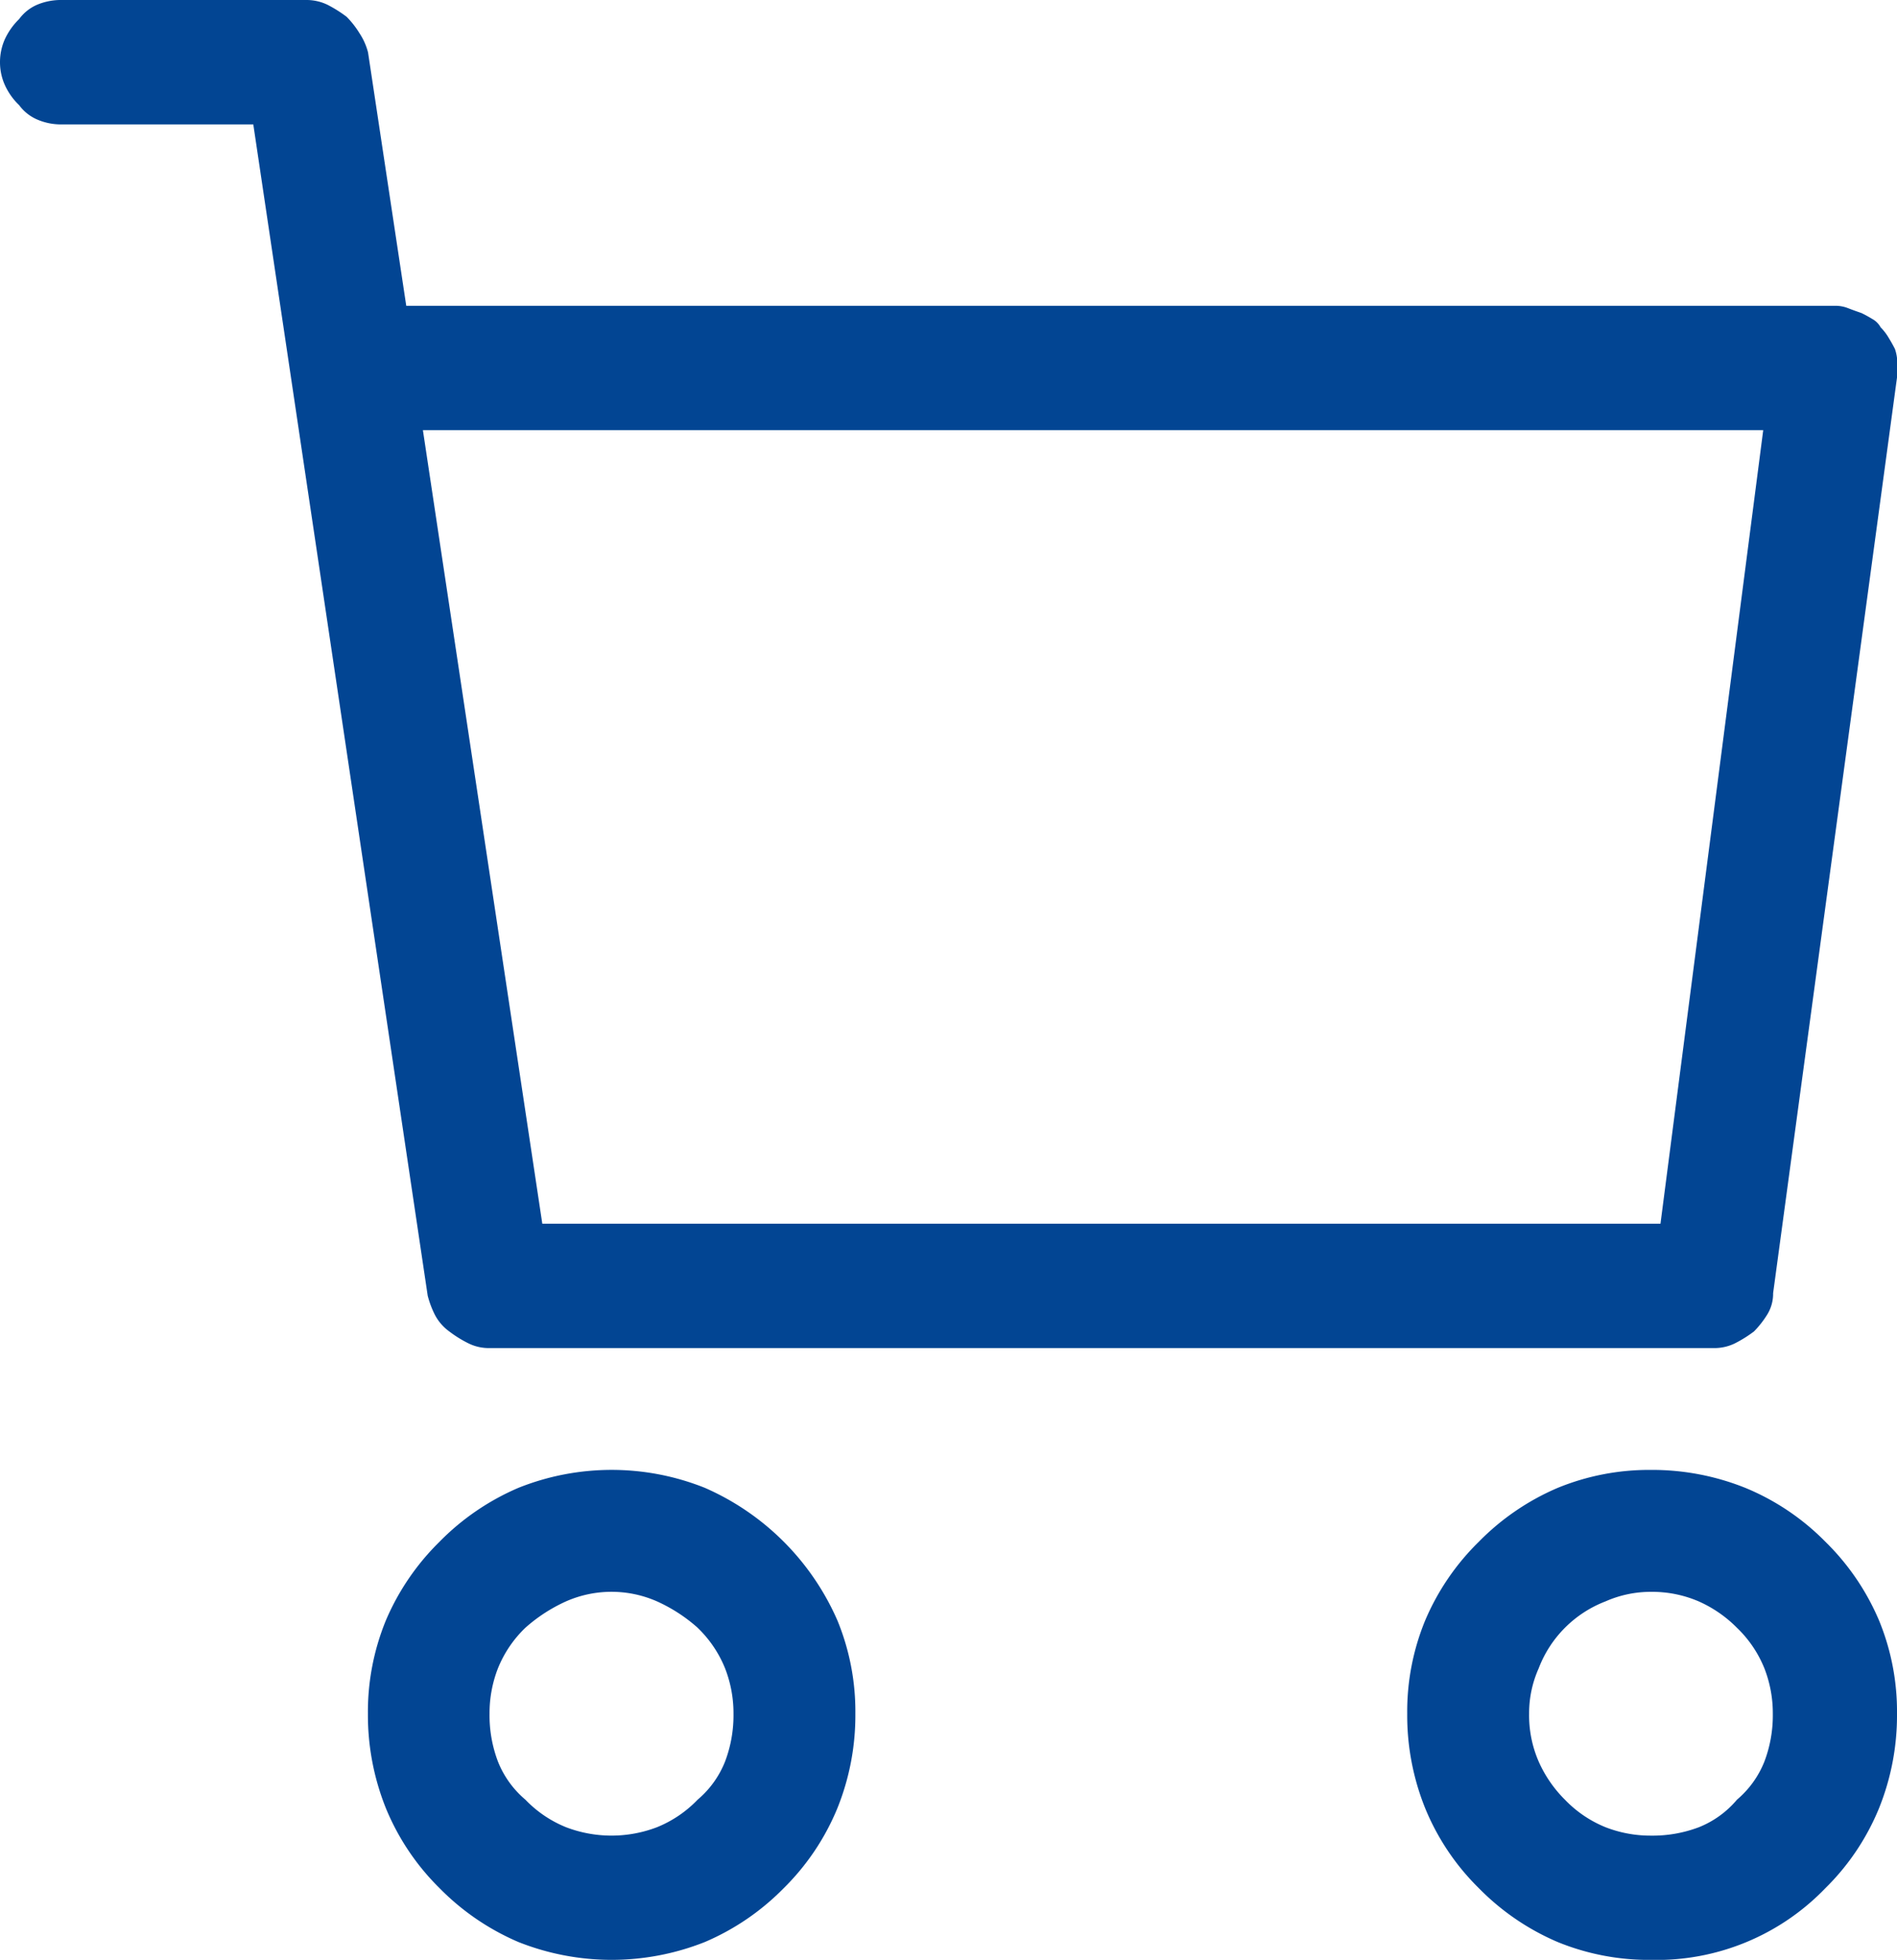 <svg id="ico-cart2" xmlns="http://www.w3.org/2000/svg" width="69.995" height="72.286" viewBox="0 0 69.995 72.286">
  <path id="ico-cart2-2" data-name="ico-cart2" d="M126.929,252.091a1.62,1.62,0,0,1-.662-.529,2.388,2.388,0,0,1-.529-.748,2.05,2.05,0,0,1-.176-.838,2.08,2.08,0,0,1,.176-.838,2.49,2.49,0,0,1,.529-.748,1.62,1.62,0,0,1,.662-.529,2.272,2.272,0,0,1,.924-.176h8.993a1.785,1.785,0,0,1,.8.176,4.749,4.749,0,0,1,.705.443,3.354,3.354,0,0,1,.481.615,2.339,2.339,0,0,1,.31.7l1.41,9.345h52.719a1.269,1.269,0,0,1,.486.09c.146.056.31.116.486.176a4.377,4.377,0,0,1,.4.219.763.763,0,0,1,.31.309,1.975,1.975,0,0,1,.305.4c.09.146.163.279.224.4a1.633,1.633,0,0,1,.086.486v.486l-4.582,33.852a1.46,1.46,0,0,1-.219.791,3.6,3.6,0,0,1-.486.619,4.71,4.71,0,0,1-.7.438,1.729,1.729,0,0,1-.8.176H143.634a1.7,1.7,0,0,1-.791-.176,4.312,4.312,0,0,1-.705-.438,1.771,1.771,0,0,1-.533-.619,3.5,3.5,0,0,1-.262-.7l-6.435-43.2h-7.054A2.2,2.2,0,0,1,126.929,252.091Zm14.852,52.456a9.1,9.1,0,0,1,2.91-1.986,9.265,9.265,0,0,1,6.878,0,9.482,9.482,0,0,1,4.892,4.892,8.818,8.818,0,0,1,.662,3.439,9.144,9.144,0,0,1-.662,3.482,8.887,8.887,0,0,1-1.982,2.953,9.047,9.047,0,0,1-2.91,1.986,9.319,9.319,0,0,1-6.878,0,9.093,9.093,0,0,1-2.91-1.986,8.888,8.888,0,0,1-1.982-2.953,9.226,9.226,0,0,1-.662-3.482,8.9,8.9,0,0,1,.662-3.439A9.018,9.018,0,0,1,141.781,304.548Zm3.791-11.727h41.258l3.791-29.27H141.166Zm5.73,14.9a5.908,5.908,0,0,0-1.5-.972,4.164,4.164,0,0,0-3.353,0,5.907,5.907,0,0,0-1.5.972,4.3,4.3,0,0,0-1.015,1.5,4.549,4.549,0,0,0-.309,1.672,4.8,4.8,0,0,0,.309,1.762,3.561,3.561,0,0,0,1.015,1.41,4.322,4.322,0,0,0,1.5,1.015,4.7,4.7,0,0,0,3.353,0,4.323,4.323,0,0,0,1.5-1.015,3.559,3.559,0,0,0,1.014-1.41,4.8,4.8,0,0,0,.31-1.762,4.547,4.547,0,0,0-.31-1.672A4.3,4.3,0,0,0,151.3,307.72Zm41.611-3.172a8.948,8.948,0,0,1,1.982,2.906,8.817,8.817,0,0,1,.662,3.439,9.143,9.143,0,0,1-.662,3.482,8.822,8.822,0,0,1-1.982,2.953,8.639,8.639,0,0,1-6.435,2.644,8.9,8.9,0,0,1-3.439-.658,9.046,9.046,0,0,1-2.91-1.986,8.823,8.823,0,0,1-1.982-2.953,9.144,9.144,0,0,1-.662-3.482,8.818,8.818,0,0,1,.662-3.439,8.949,8.949,0,0,1,1.982-2.906,9.048,9.048,0,0,1,2.91-1.986,8.9,8.9,0,0,1,3.439-.662,9.228,9.228,0,0,1,3.482.662A8.9,8.9,0,0,1,192.913,304.548Zm-3.263,9.517a3.56,3.56,0,0,0,1.015-1.41,4.8,4.8,0,0,0,.31-1.762,4.547,4.547,0,0,0-.31-1.672,4.3,4.3,0,0,0-1.015-1.5,4.619,4.619,0,0,0-1.41-.972,4.345,4.345,0,0,0-1.762-.352,4.13,4.13,0,0,0-1.676.352,4.281,4.281,0,0,0-2.467,2.472,4.04,4.04,0,0,0-.352,1.672,4.261,4.261,0,0,0,.352,1.762,4.621,4.621,0,0,0,.971,1.41,4.323,4.323,0,0,0,1.5,1.015,4.571,4.571,0,0,0,1.676.309,4.817,4.817,0,0,0,1.762-.309A3.56,3.56,0,0,0,189.651,314.065Z" transform="translate(-125.562 -247.685)" fill="#024593"/>
</svg>
